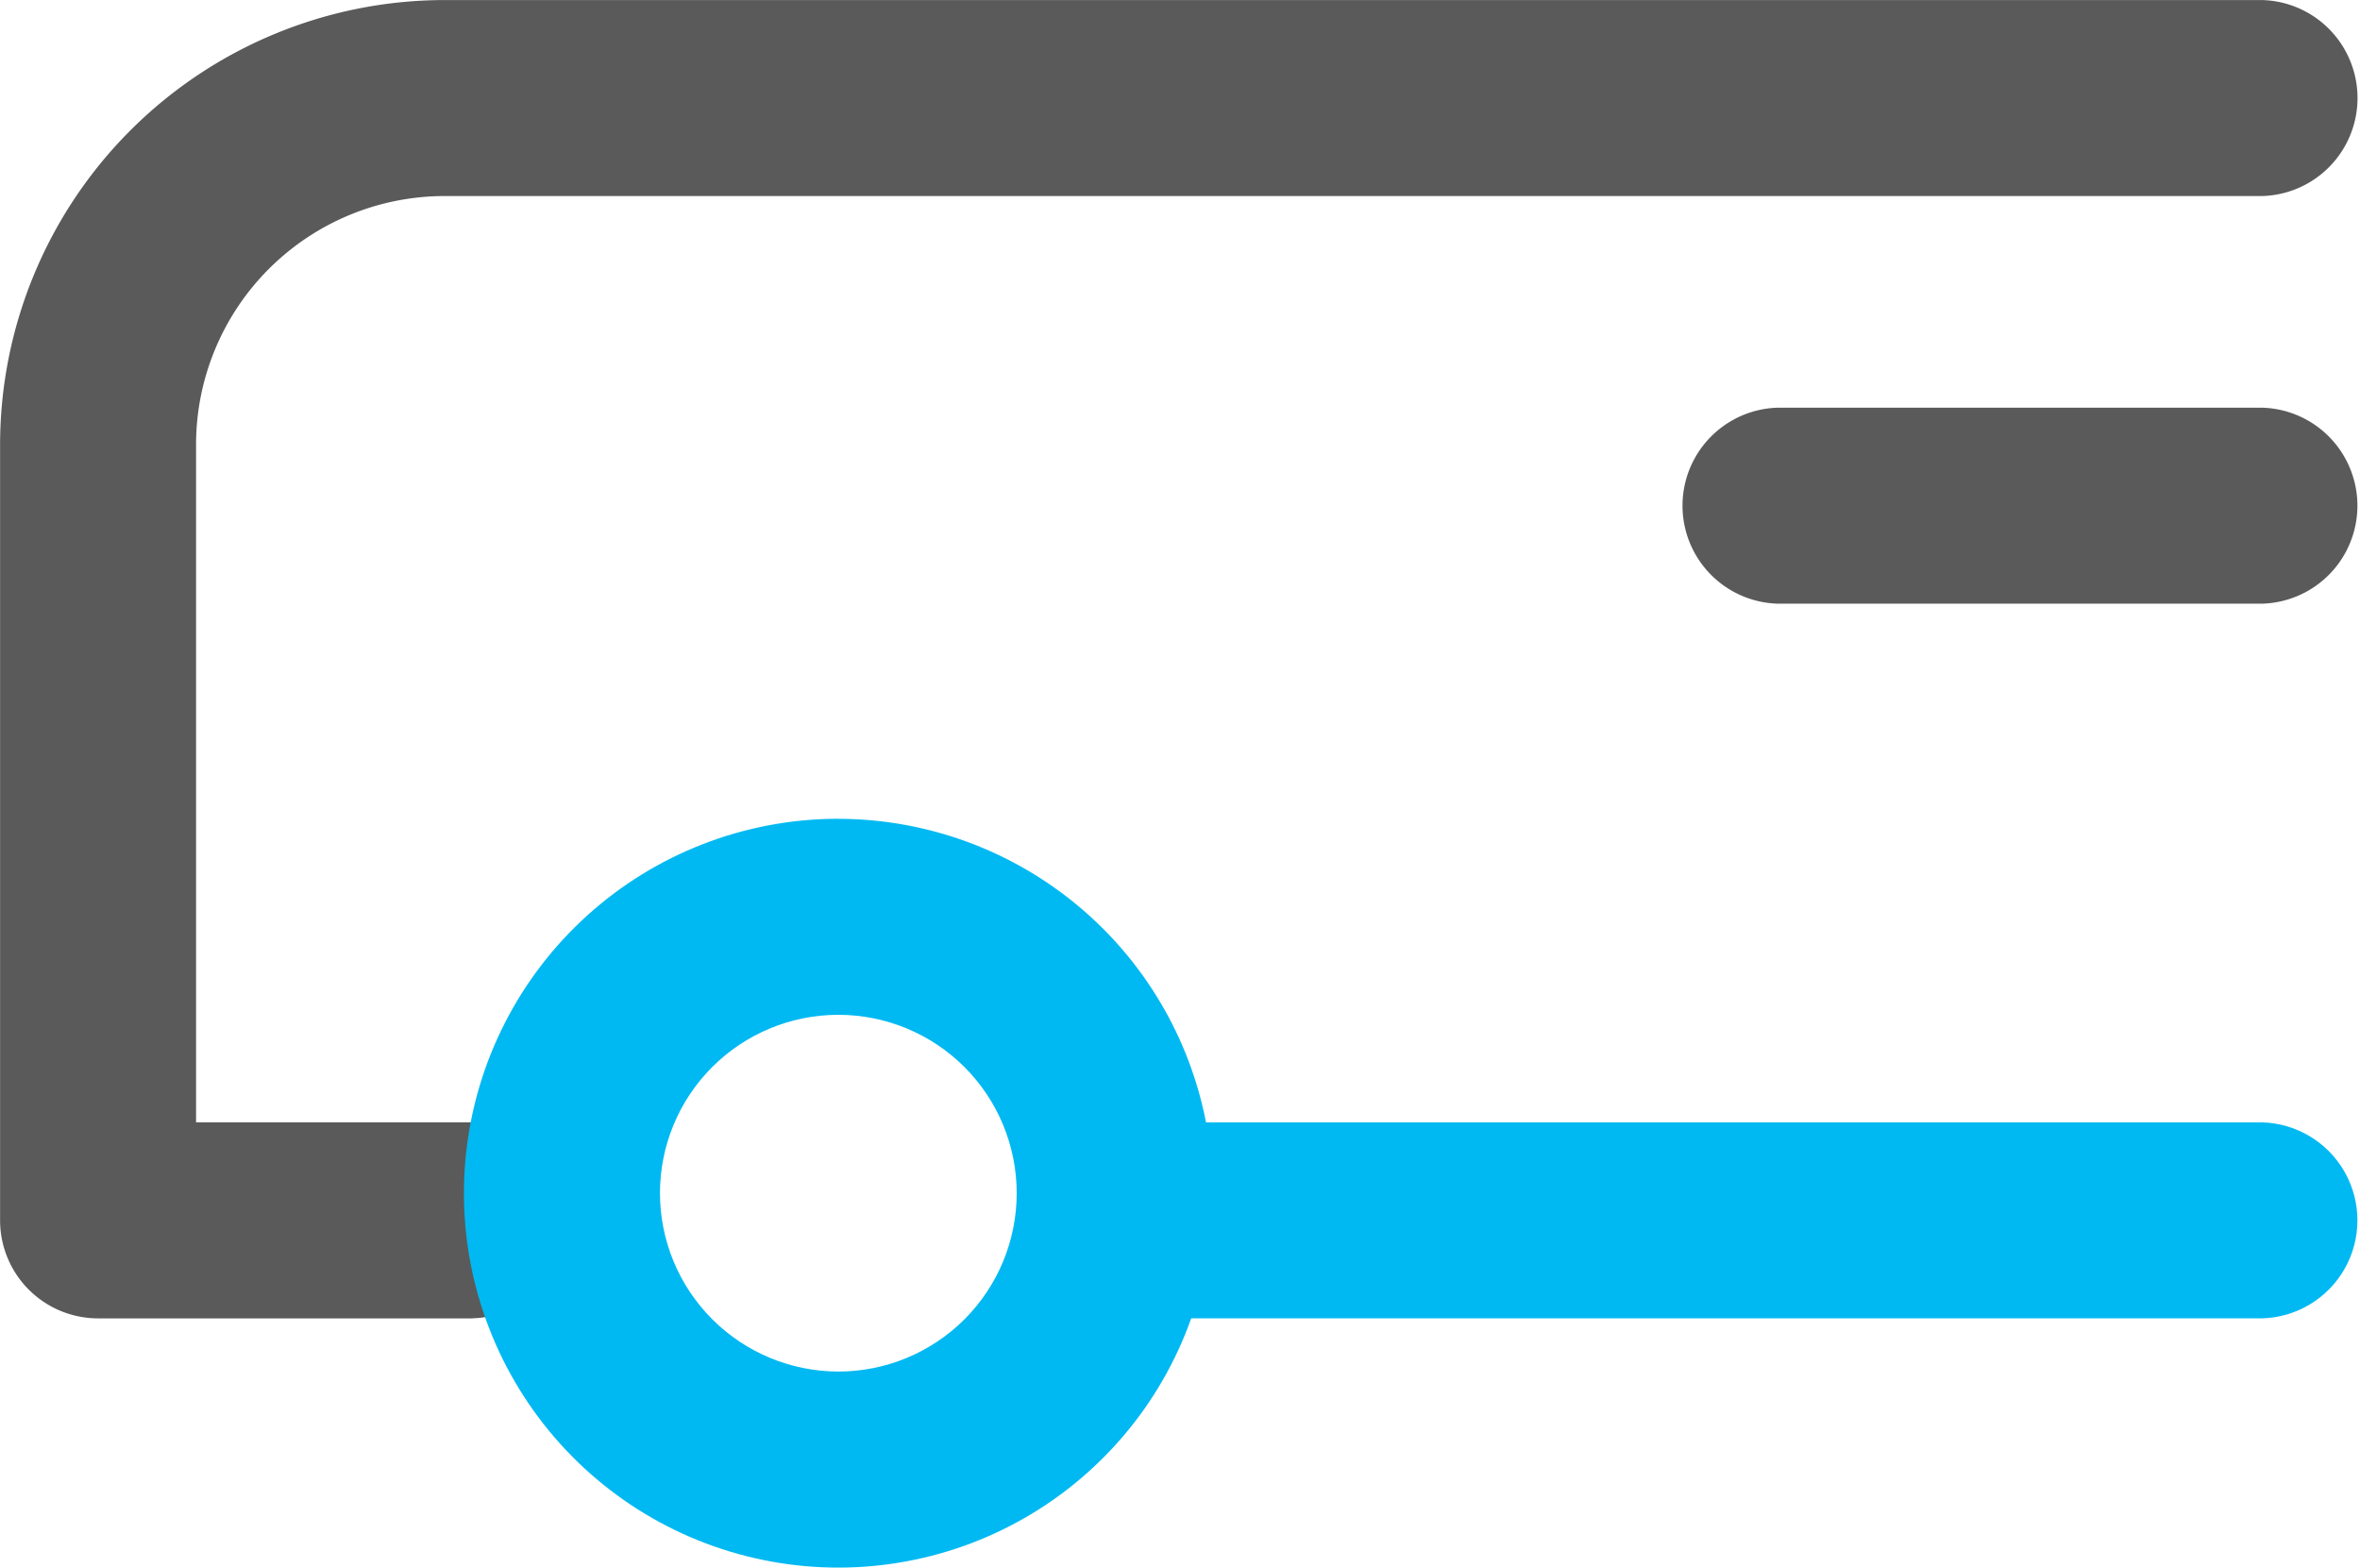 <svg xmlns="http://www.w3.org/2000/svg" xmlns:xlink="http://www.w3.org/1999/xlink" width="138.475" height="91.98" viewBox="0 0 138.475 91.98">
  <defs>
    <clipPath id="clip-path">
      <path id="Path_1273" data-name="Path 1273" d="M1107.1,2255.383a10.466,10.466,0,1,1,10.466,10.466,10.477,10.477,0,0,1-10.466-10.466m10.284-21.968a21.969,21.969,0,1,0,20.887,29.313H1201.1a5.752,5.752,0,0,0,0-11.5h-61.96a22.006,22.006,0,0,0-21.4-17.81Z" transform="translate(-1095.598 -2233.415)" fill="#00b9f2"/>
    </clipPath>
  </defs>
  <g id="Group_596" data-name="Group 596" transform="translate(-1566.643 -1844.02)">
    <path id="Path_1272" data-name="Path 1272" d="M1091.372,2254.376H1069.4a5.753,5.753,0,0,1-5.752-5.752V2203.1a26.108,26.108,0,0,1,26.079-26.077h106.645a5.752,5.752,0,0,1,0,11.5H1089.722a14.591,14.591,0,0,0-14.575,14.573v39.775h16.225a5.752,5.752,0,0,1,0,11.5" transform="translate(503 -333)" fill="#5a5a5a"/>
    <g id="Group_595" data-name="Group 595" transform="translate(1593.865 1892.062)">
      <g id="Group_594" data-name="Group 594" transform="translate(0 0)" clip-path="url(#clip-path)">
        <rect id="Rectangle_350" data-name="Rectangle 350" width="111.252" height="43.938" transform="translate(0)" fill="#00b9f2"/>
      </g>
    </g>
    <path id="Path_1274" data-name="Path 1274" d="M1213.505,2216.6h-28.4a5.752,5.752,0,0,1,0-11.5h28.4a5.752,5.752,0,0,1,0,11.5" transform="translate(485.861 -337.159)" fill="#5a5a5a"/>
  </g>
</svg>

